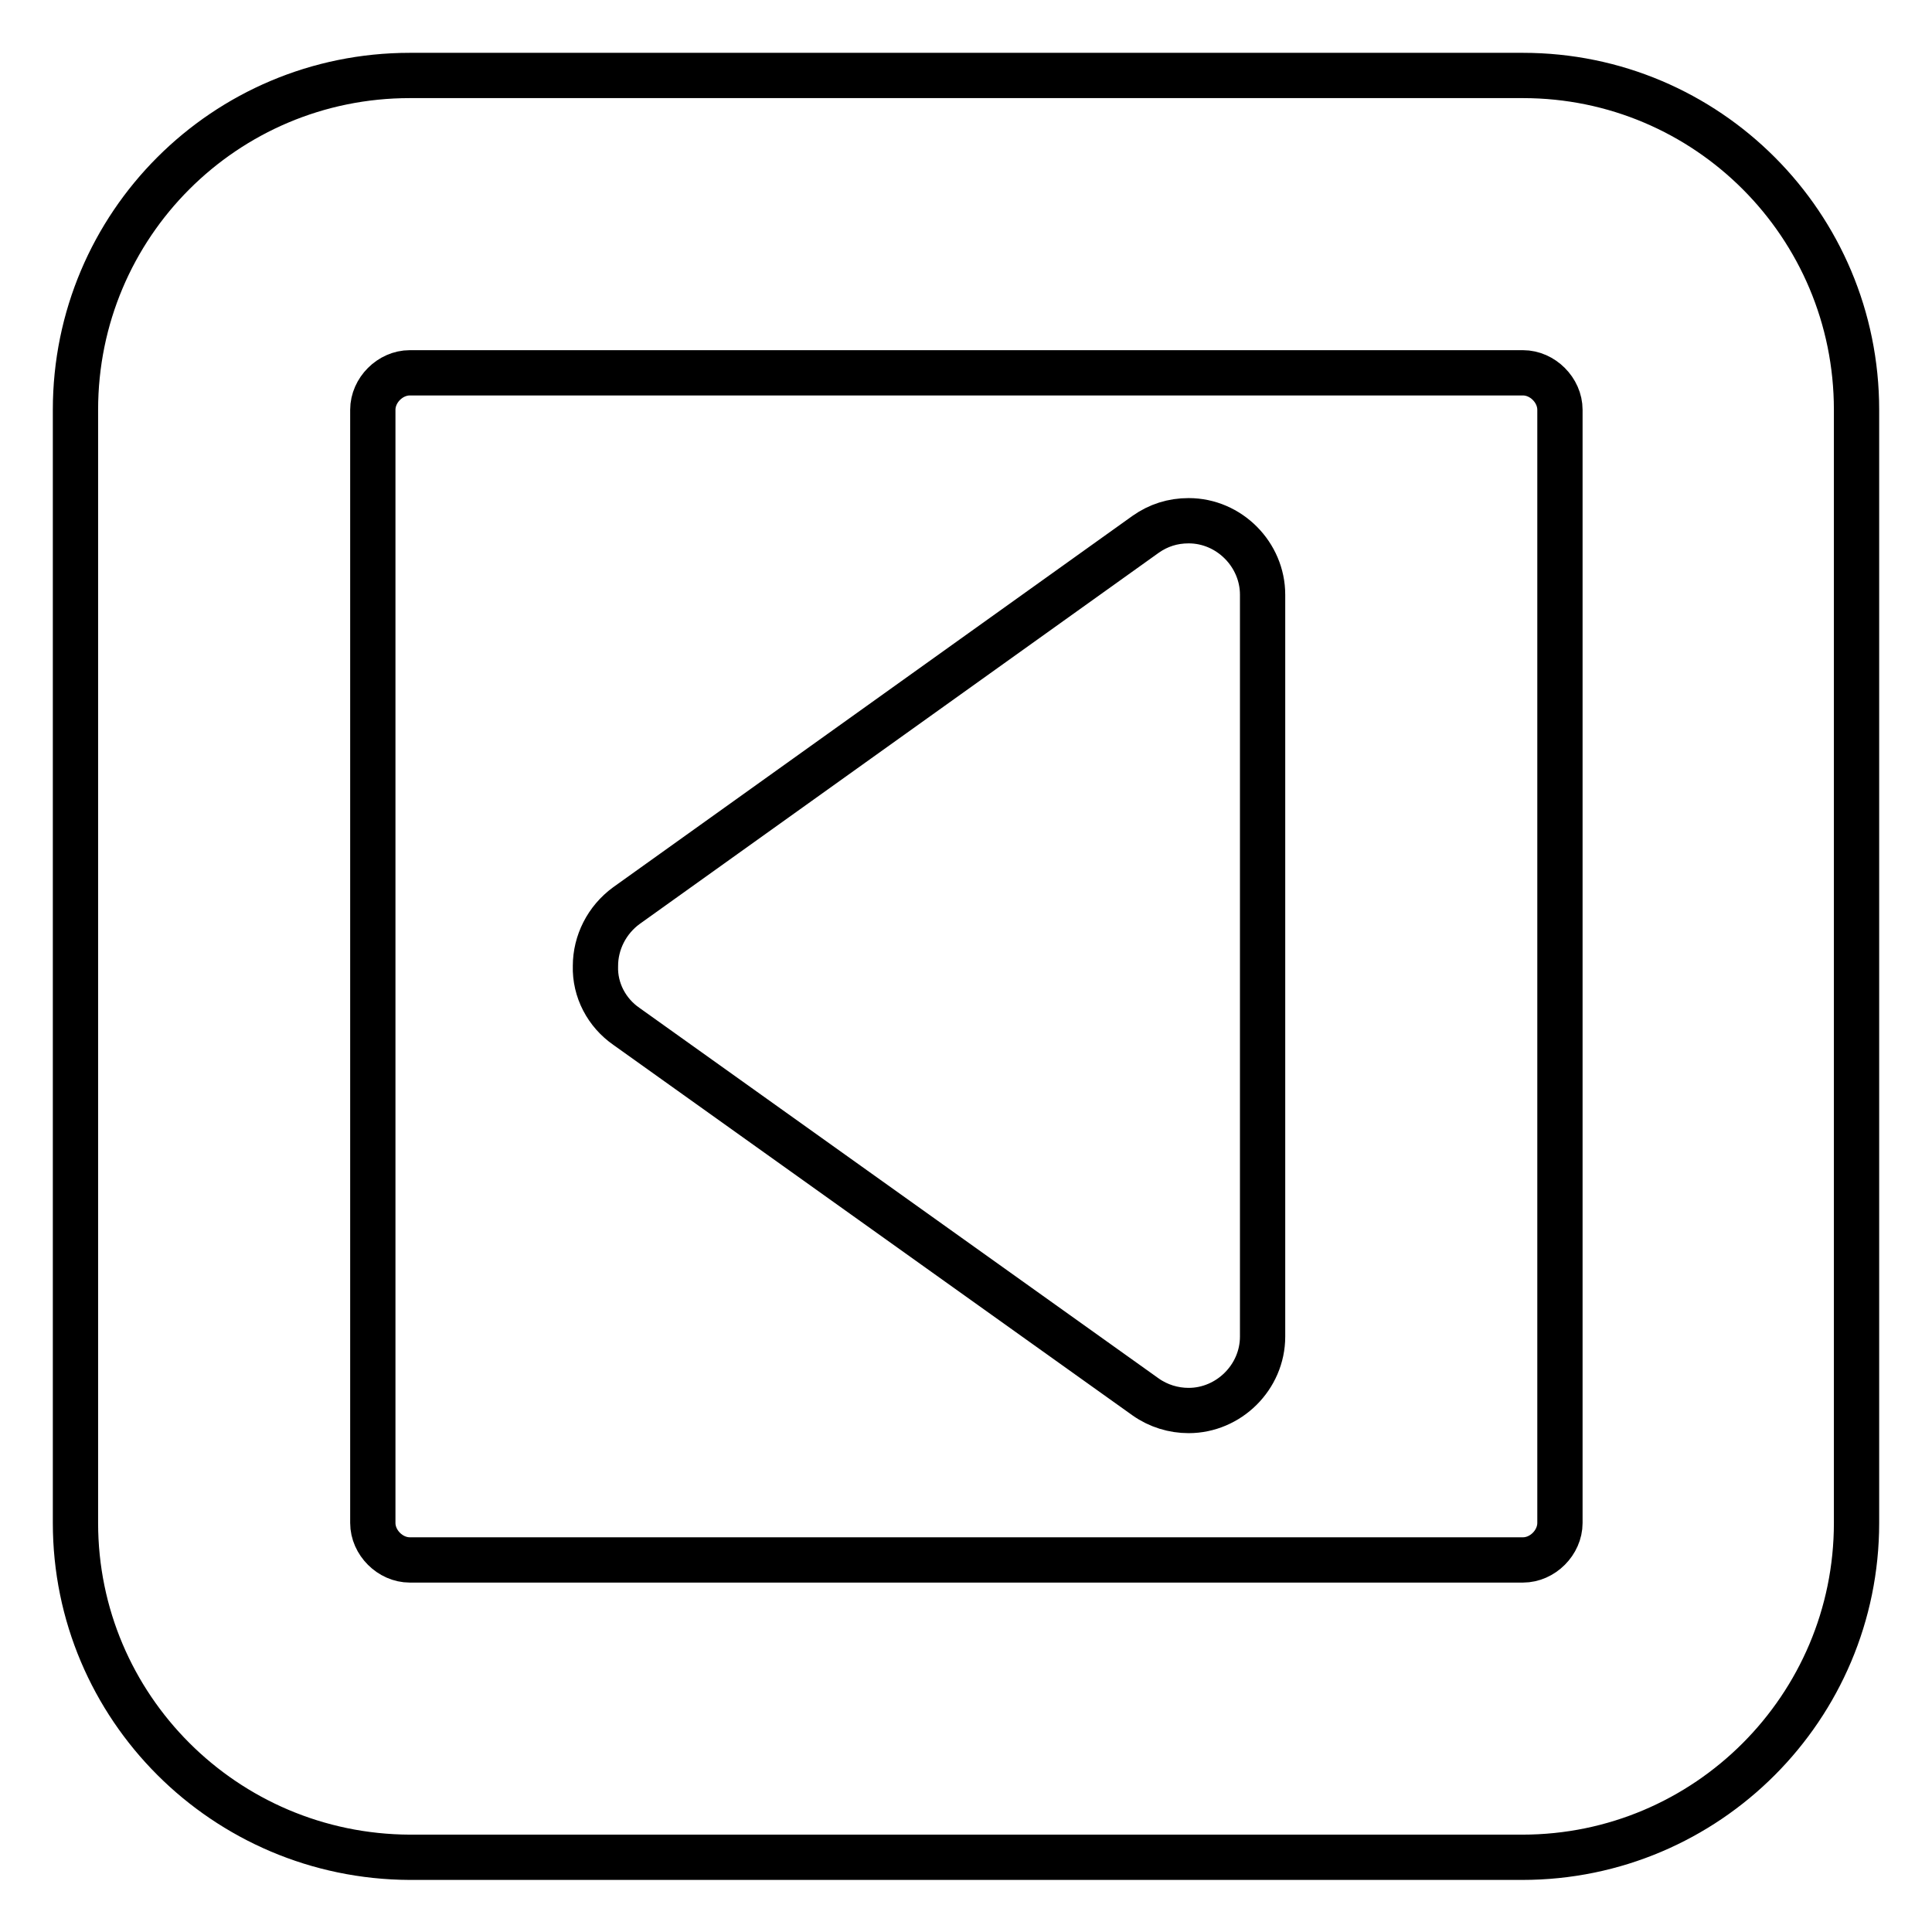 <?xml version="1.0" encoding="utf-8"?>
<!-- Svg Vector Icons : http://www.onlinewebfonts.com/icon -->
<!DOCTYPE svg PUBLIC "-//W3C//DTD SVG 1.1//EN" "http://www.w3.org/Graphics/SVG/1.1/DTD/svg11.dtd">
<svg version="1.1" xmlns="http://www.w3.org/2000/svg" xmlns:xlink="http://www.w3.org/1999/xlink" x="0px" y="0px" viewBox="0 0 256 256" enable-background="new 0 0 256 256" xml:space="preserve">
<g> <path stroke-width="6" fill-opacity="0" stroke="#000000"  d="M167.3,78.8v98.3c0,5.4-4.5,9.8-9.8,9.8c-2,0-4-0.6-5.7-1.8L83,136c-2.6-1.8-4.2-4.8-4.1-8 c0-3.1,1.5-6.1,4.1-8l68.8-49.2c1.7-1.2,3.6-1.8,5.7-1.8C162.9,69,167.3,73.5,167.3,78.8L167.3,78.8z M206.7,201.8V54.3 c0-2.6-2.3-4.9-4.9-4.9H54.3c-2.6,0-4.9,2.3-4.9,4.9v147.5c0,2.6,2.3,4.9,4.9,4.9h147.5C204.4,206.7,206.7,204.4,206.7,201.8z  M246,54.3v147.5c0,24.4-19.8,44.3-44.3,44.3H54.3C29.8,246,10,226.2,10,201.8V54.3C10,29.8,29.8,10,54.3,10h147.5 C226.2,10,246,29.8,246,54.3L246,54.3z"/></g>
</svg>